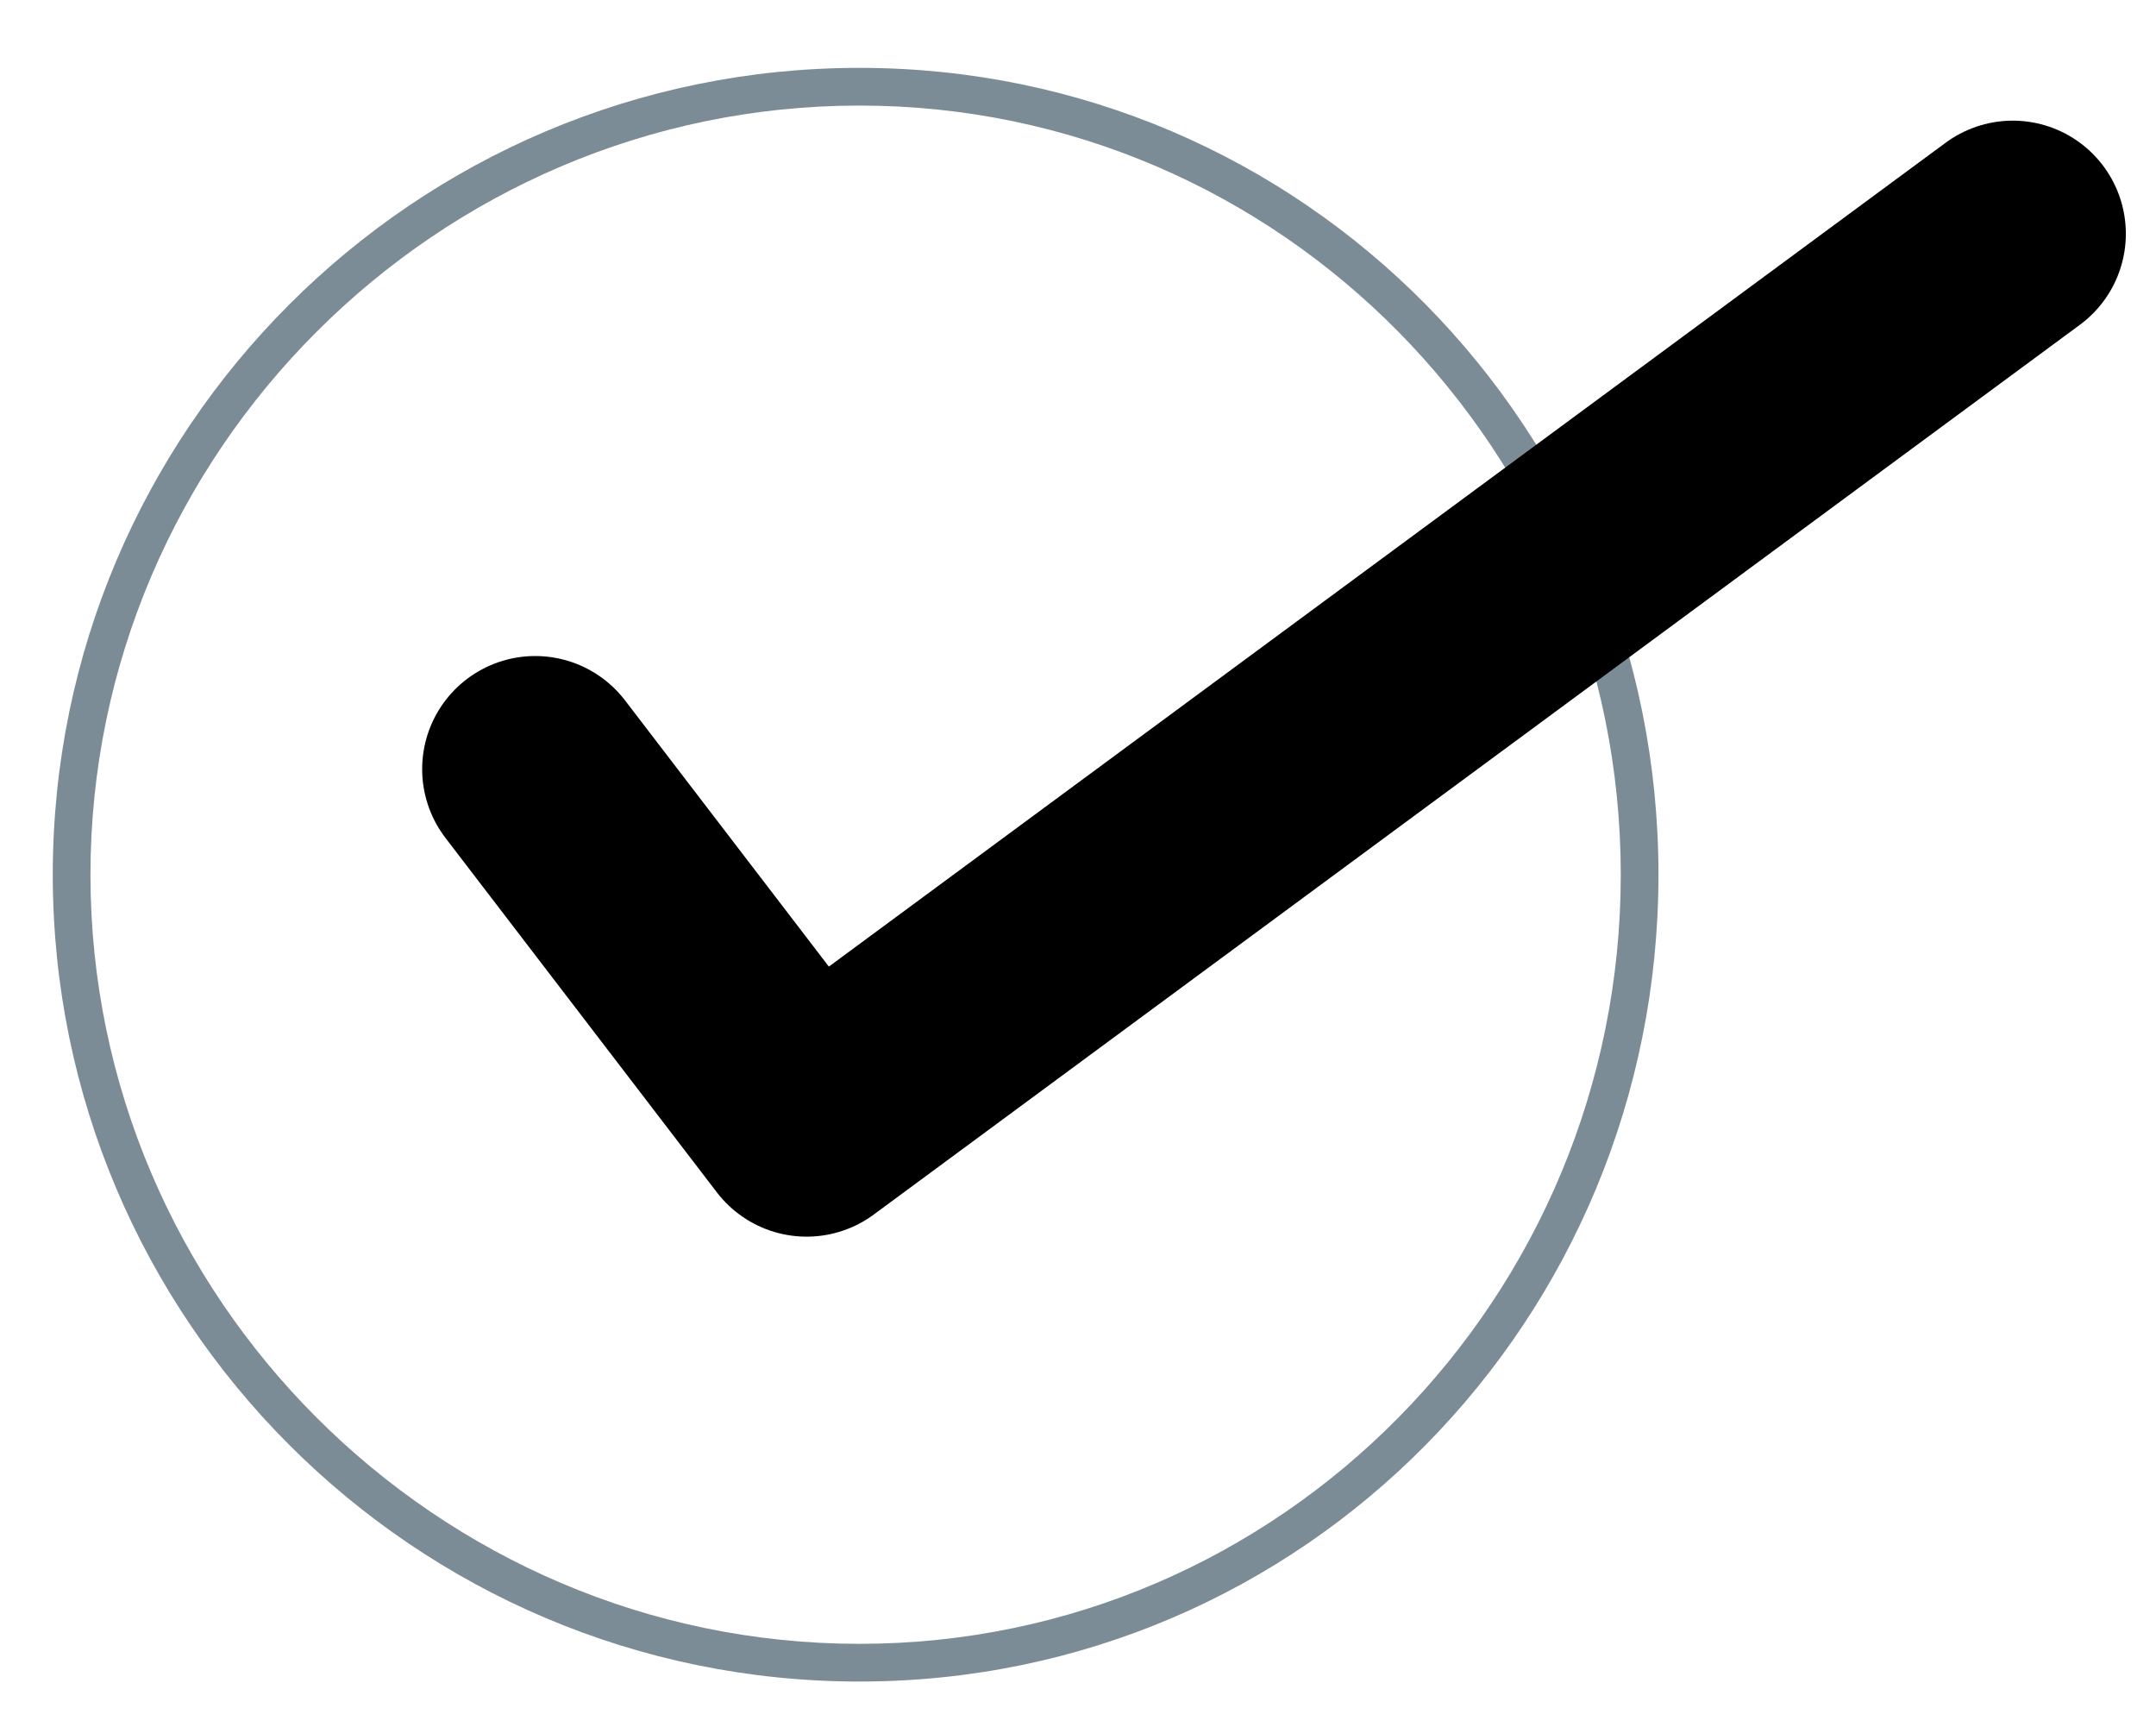 <svg xmlns="http://www.w3.org/2000/svg" viewBox="0 0 28.6 22.9"><path fill="#7C8C96" d="M11.4 1.4C17 1.4 21.5 6 21.5 11.6S17 21.8 11.4 21.8 1.2 17.2 1.2 11.6 5.8 1.4 11.4 1.4m0-.5C5.5.9.7 5.7.7 11.6s4.8 10.7 10.7 10.7S22 17.5 22 11.6 17.3.9 11.4.9z"/><path fill="none" stroke="#000" stroke-width="3" stroke-linecap="round" stroke-linejoin="round" stroke-miterlimit="10" d="M7.1 10.2l3.6 4.7 16-11.8"/></svg>